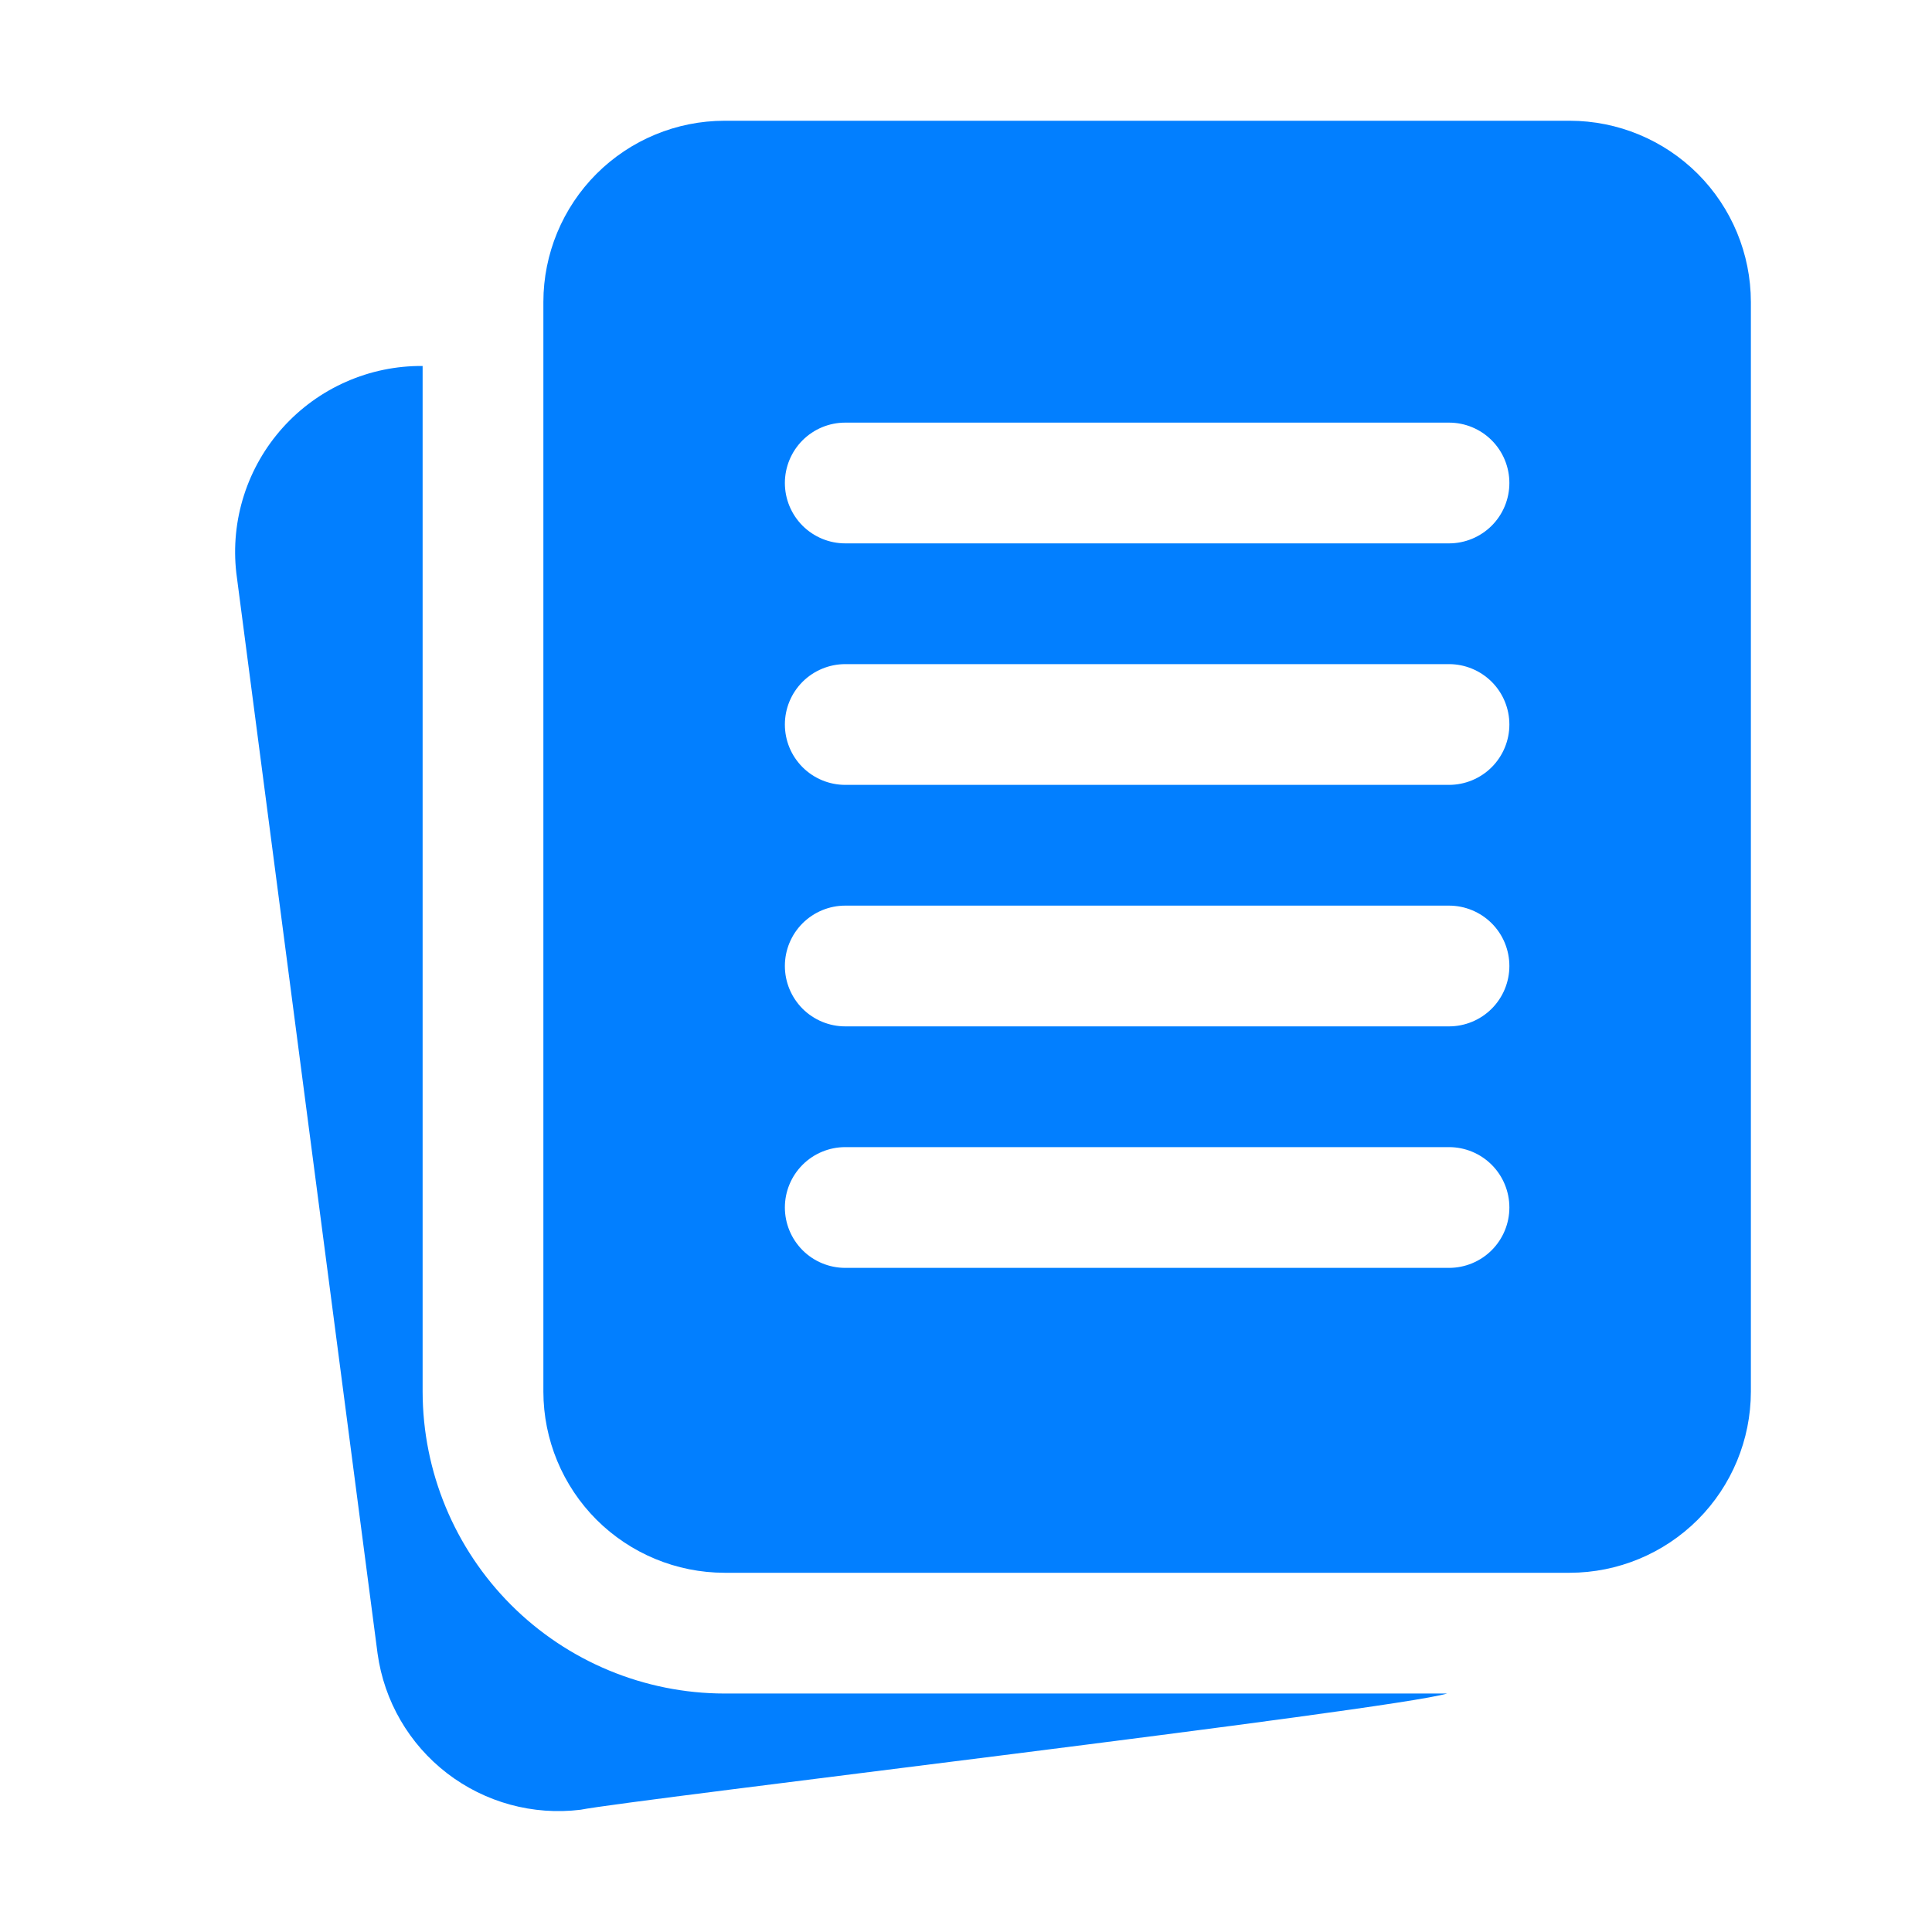 <svg width="60" height="60" viewBox="0 0 60 60" fill="none" xmlns="http://www.w3.org/2000/svg">
<path d="M48.75 3.75H22.5C21.009 3.751 19.579 4.345 18.524 5.399C17.47 6.454 16.877 7.884 16.875 9.375V43.219C16.877 44.71 17.47 46.14 18.524 47.195C19.579 48.249 21.009 48.842 22.5 48.844H48.75C50.241 48.842 51.671 48.249 52.726 47.195C53.78 46.14 54.373 44.71 54.375 43.219V9.375C54.373 7.884 53.78 6.454 52.726 5.399C51.671 4.345 50.241 3.751 48.75 3.75ZM45 39.375H26.25C25.753 39.375 25.276 39.178 24.924 38.826C24.573 38.474 24.375 37.997 24.375 37.5C24.375 37.003 24.573 36.526 24.924 36.174C25.276 35.822 25.753 35.625 26.25 35.625H45C45.497 35.625 45.974 35.822 46.326 36.174C46.678 36.526 46.875 37.003 46.875 37.5C46.875 37.997 46.678 38.474 46.326 38.826C45.974 39.178 45.497 39.375 45 39.375ZM45 31.875H26.25C25.753 31.875 25.276 31.677 24.924 31.326C24.573 30.974 24.375 30.497 24.375 30C24.375 29.503 24.573 29.026 24.924 28.674C25.276 28.323 25.753 28.125 26.25 28.125H45C45.497 28.125 45.974 28.323 46.326 28.674C46.678 29.026 46.875 29.503 46.875 30C46.875 30.497 46.678 30.974 46.326 31.326C45.974 31.677 45.497 31.875 45 31.875ZM45 24.375H26.25C25.753 24.375 25.276 24.177 24.924 23.826C24.573 23.474 24.375 22.997 24.375 22.5C24.375 22.003 24.573 21.526 24.924 21.174C25.276 20.823 25.753 20.625 26.25 20.625H45C45.497 20.625 45.974 20.823 46.326 21.174C46.678 21.526 46.875 22.003 46.875 22.5C46.875 22.997 46.678 23.474 46.326 23.826C45.974 24.177 45.497 24.375 45 24.375ZM45 16.875H26.25C25.753 16.875 25.276 16.677 24.924 16.326C24.573 15.974 24.375 15.497 24.375 15C24.375 14.503 24.573 14.026 24.924 13.674C25.276 13.322 25.753 13.125 26.25 13.125H45C45.497 13.125 45.974 13.322 46.326 13.674C46.678 14.026 46.875 14.503 46.875 15C46.875 15.497 46.678 15.974 46.326 16.326C45.974 16.677 45.497 16.875 45 16.875ZM44.942 52.594C43.228 53.108 19.547 55.898 18.032 56.203C16.555 56.385 15.065 55.978 13.885 55.071C12.705 54.164 11.93 52.829 11.726 51.354L7.339 17.794C7.246 16.982 7.327 16.159 7.577 15.38C7.826 14.602 8.238 13.885 8.785 13.277C9.332 12.67 10.002 12.185 10.75 11.856C11.498 11.526 12.307 11.359 13.125 11.366V43.219C13.128 45.704 14.117 48.087 15.874 49.845C17.632 51.602 20.015 52.591 22.5 52.594H44.942Z" fill="#027FFF"/>
</svg>
